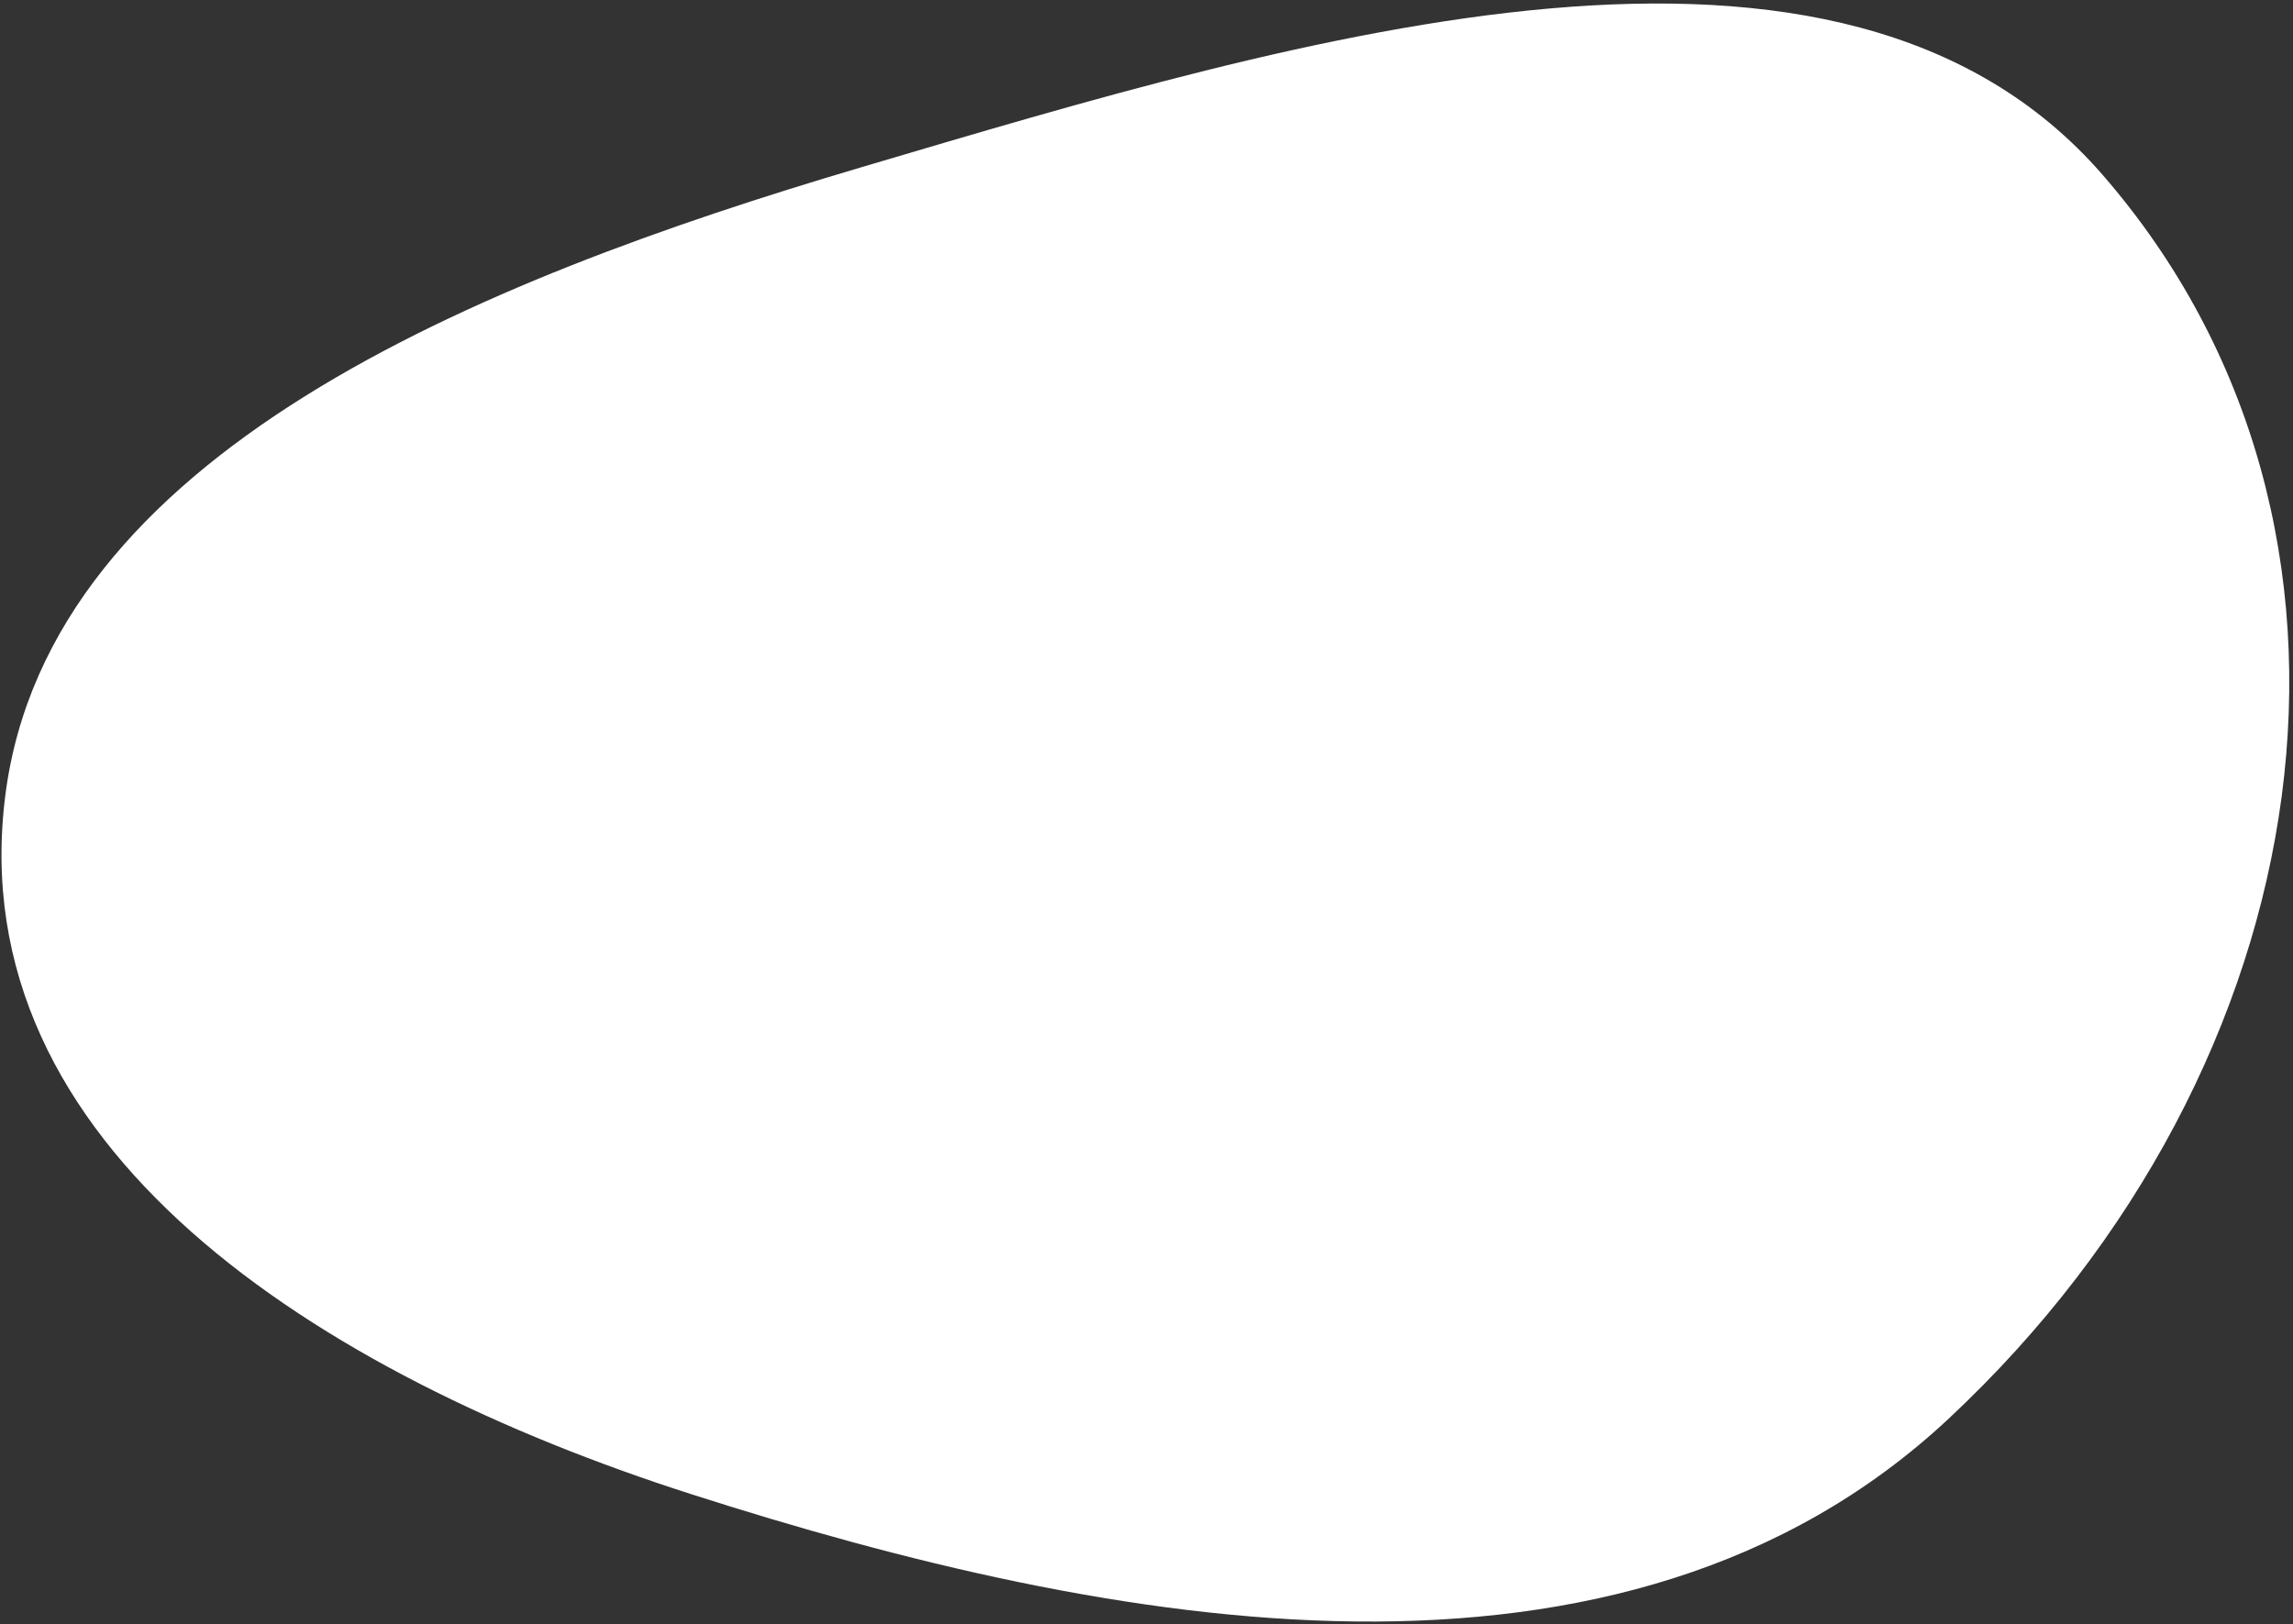 <svg width="559" height="396" viewBox="0 0 559 396" fill="none" xmlns="http://www.w3.org/2000/svg">
<rect x="0" y="0" width="559" height="396" fill="#333333" stroke="none"/>
<path fill-rule="evenodd" clip-rule="evenodd" d="M209.835 40.826C318.386 8.7 448.548 -31.017 512.54 42.584C587.043 128.277 567.088 259.887 475.081 345.907C395.38 420.421 270.876 397.185 168.421 364.31C77.523 335.144 -9.695 279.785 1.303 193.884C11.941 110.795 115.885 68.63 209.835 40.826Z" fill="white"/>
</svg>
